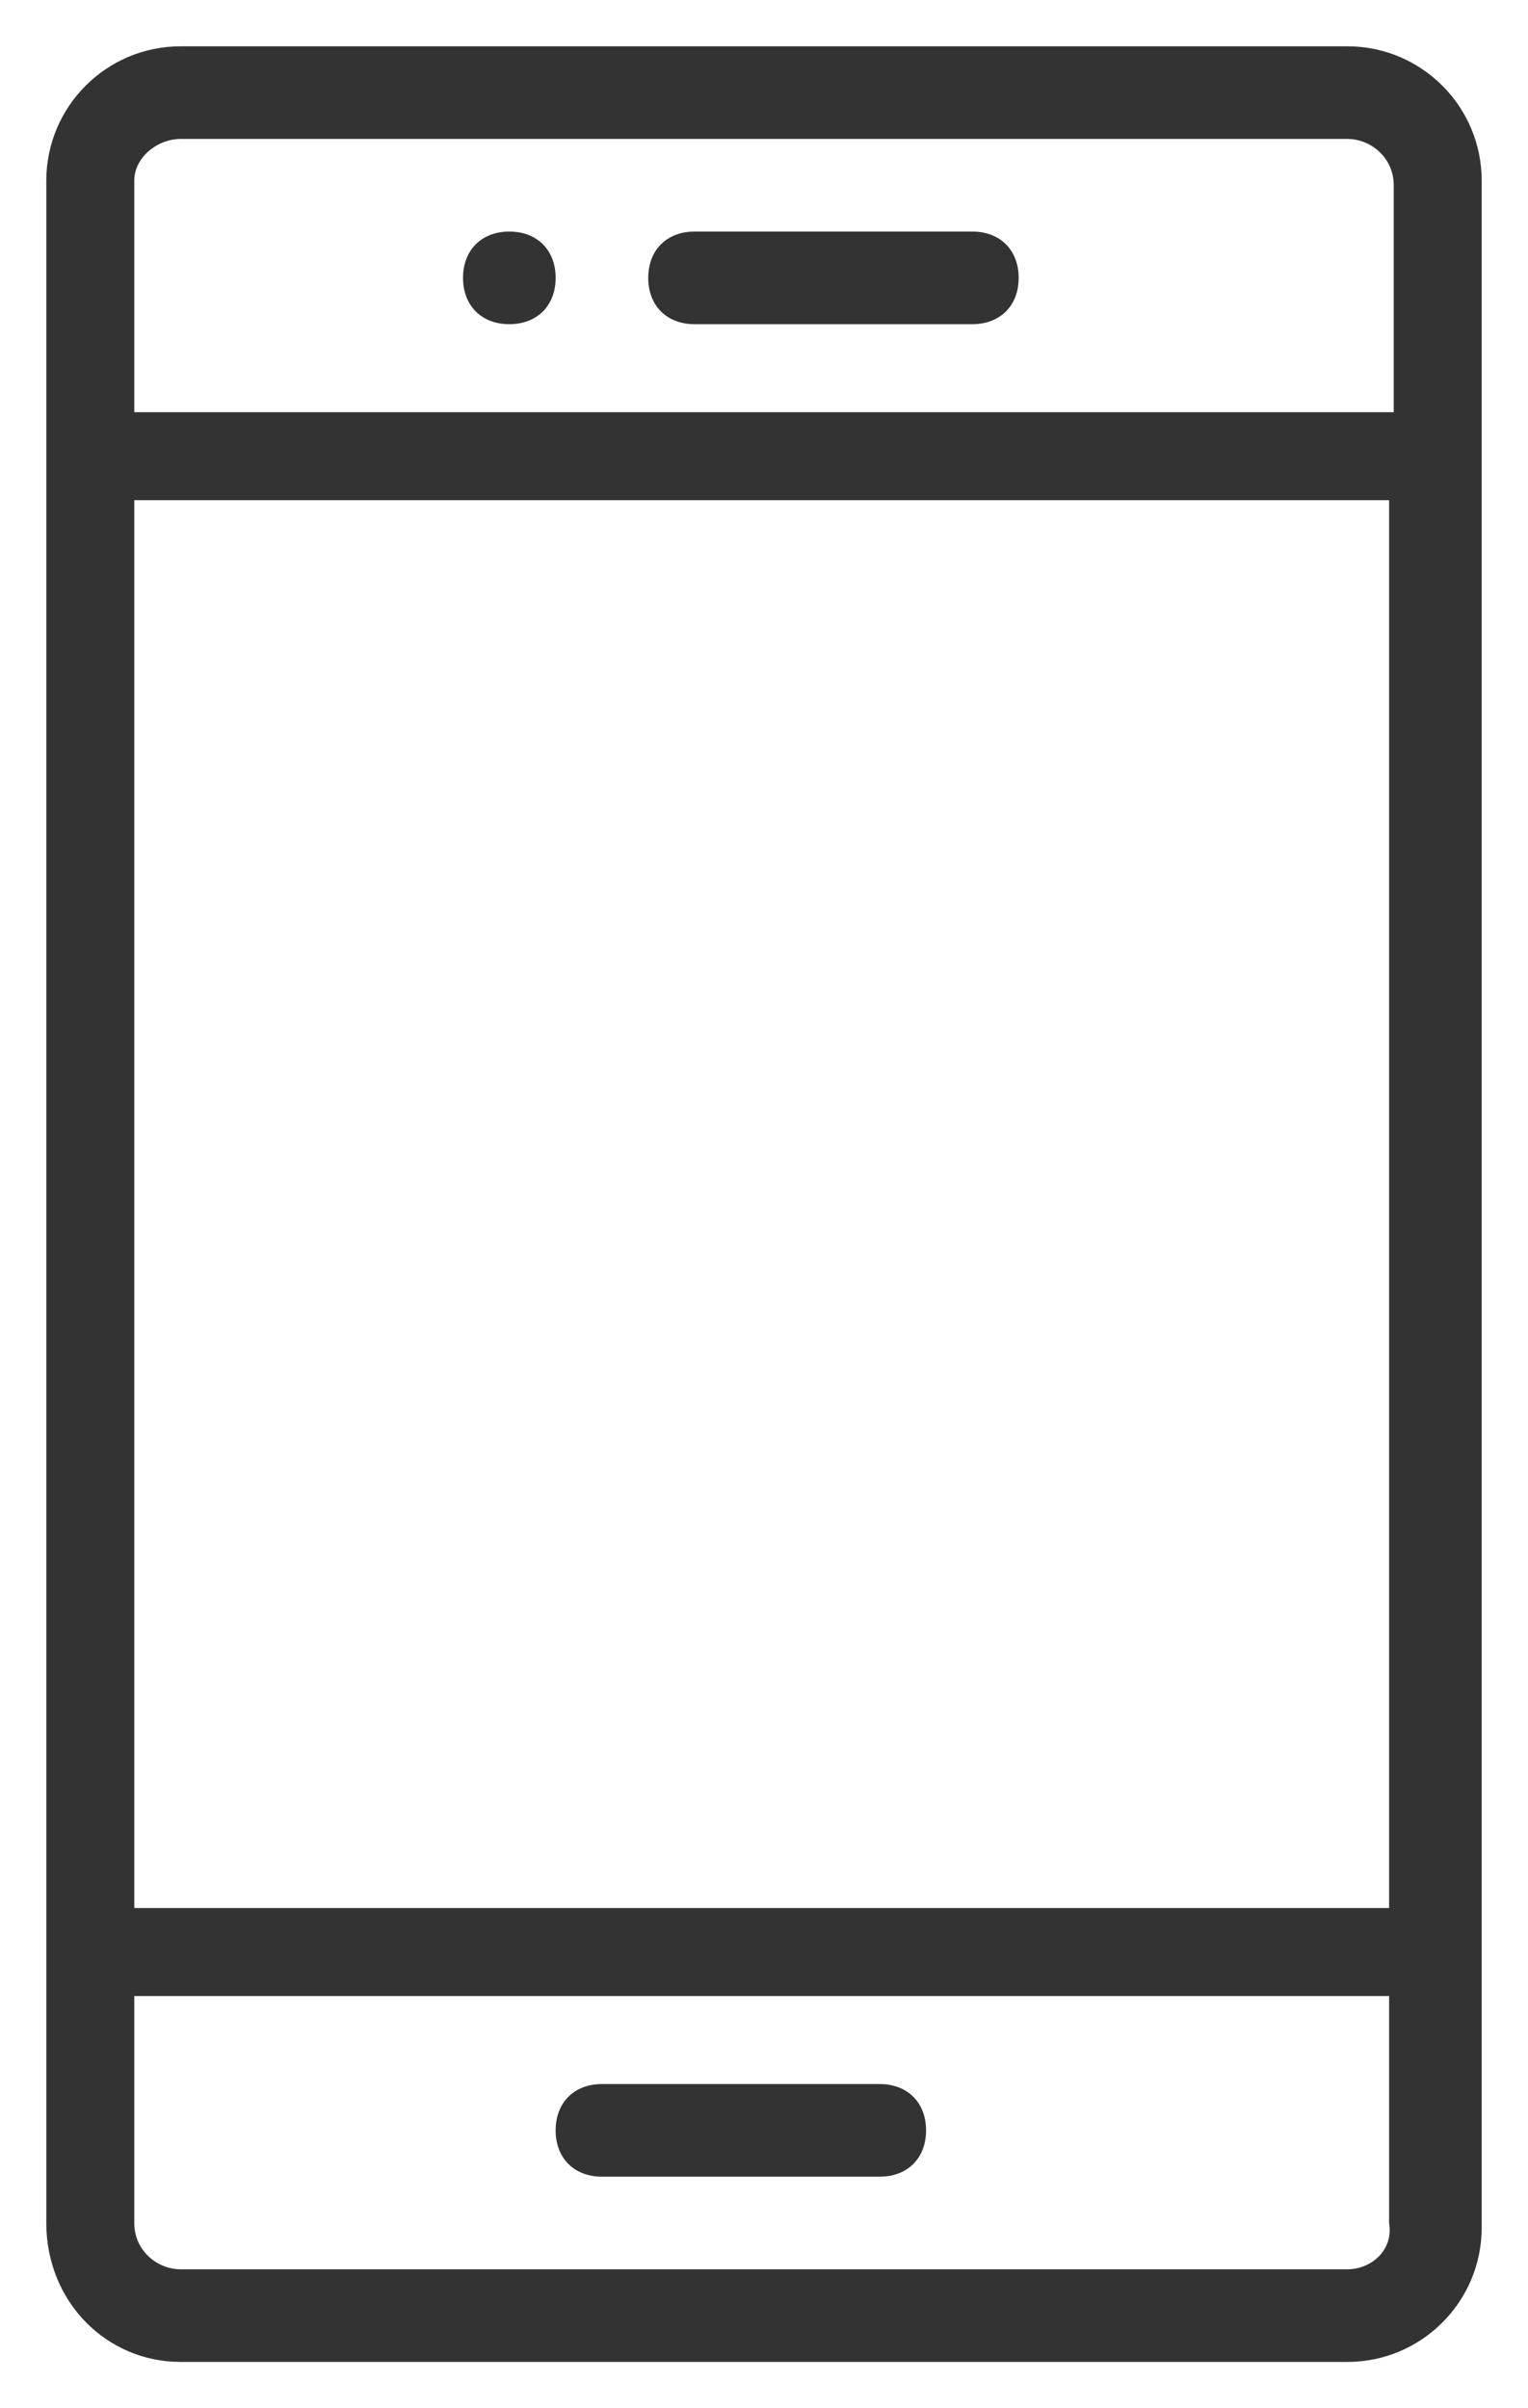 <?xml version="1.0" encoding="utf-8"?>
<!-- Generator: Adobe Illustrator 21.0.0, SVG Export Plug-In . SVG Version: 6.00 Build 0)  -->
<svg version="1.1" id="Calque_1" xmlns="http://www.w3.org/2000/svg" xmlns:xlink="http://www.w3.org/1999/xlink" x="0px" y="0px"
	 viewBox="0 0 33 52" style="enable-background:new 0 0 33 52;" xml:space="preserve">
<style type="text/css">
	.st0{fill:#333333;}
</style>
<path class="st0" d="M11,7c0.6,0,1-0.4,1-1s-0.4-1-1-1s-1,0.4-1,1S10.4,7,11,7z"/>
<path class="st0" d="M3.9,51h25.2c1.6,0,2.9-1.3,2.9-2.9V3.9C32,2.3,30.7,1,29.1,1H3.9C2.3,1,1,2.3,1,3.9v44.1C1,49.7,2.3,51,3.9,51
	z M30.1,41.2H2.9V10.8h27.1V41.2z M29.1,49H3.9c-0.5,0-1-0.4-1-1v-4.9h27.1v4.9C30.1,48.6,29.6,49,29.1,49z M3.9,3h25.2
	c0.5,0,1,0.4,1,1v4.9H2.9V3.9C2.9,3.4,3.4,3,3.9,3z"/>
<path class="st0" d="M19,45h-6c-0.6,0-1,0.4-1,1s0.4,1,1,1h6c0.6,0,1-0.4,1-1S19.6,45,19,45z"/>
<path class="st0" d="M15,7h6c0.6,0,1-0.4,1-1s-0.4-1-1-1h-6c-0.6,0-1,0.4-1,1S14.4,7,15,7z"/>
</svg>
